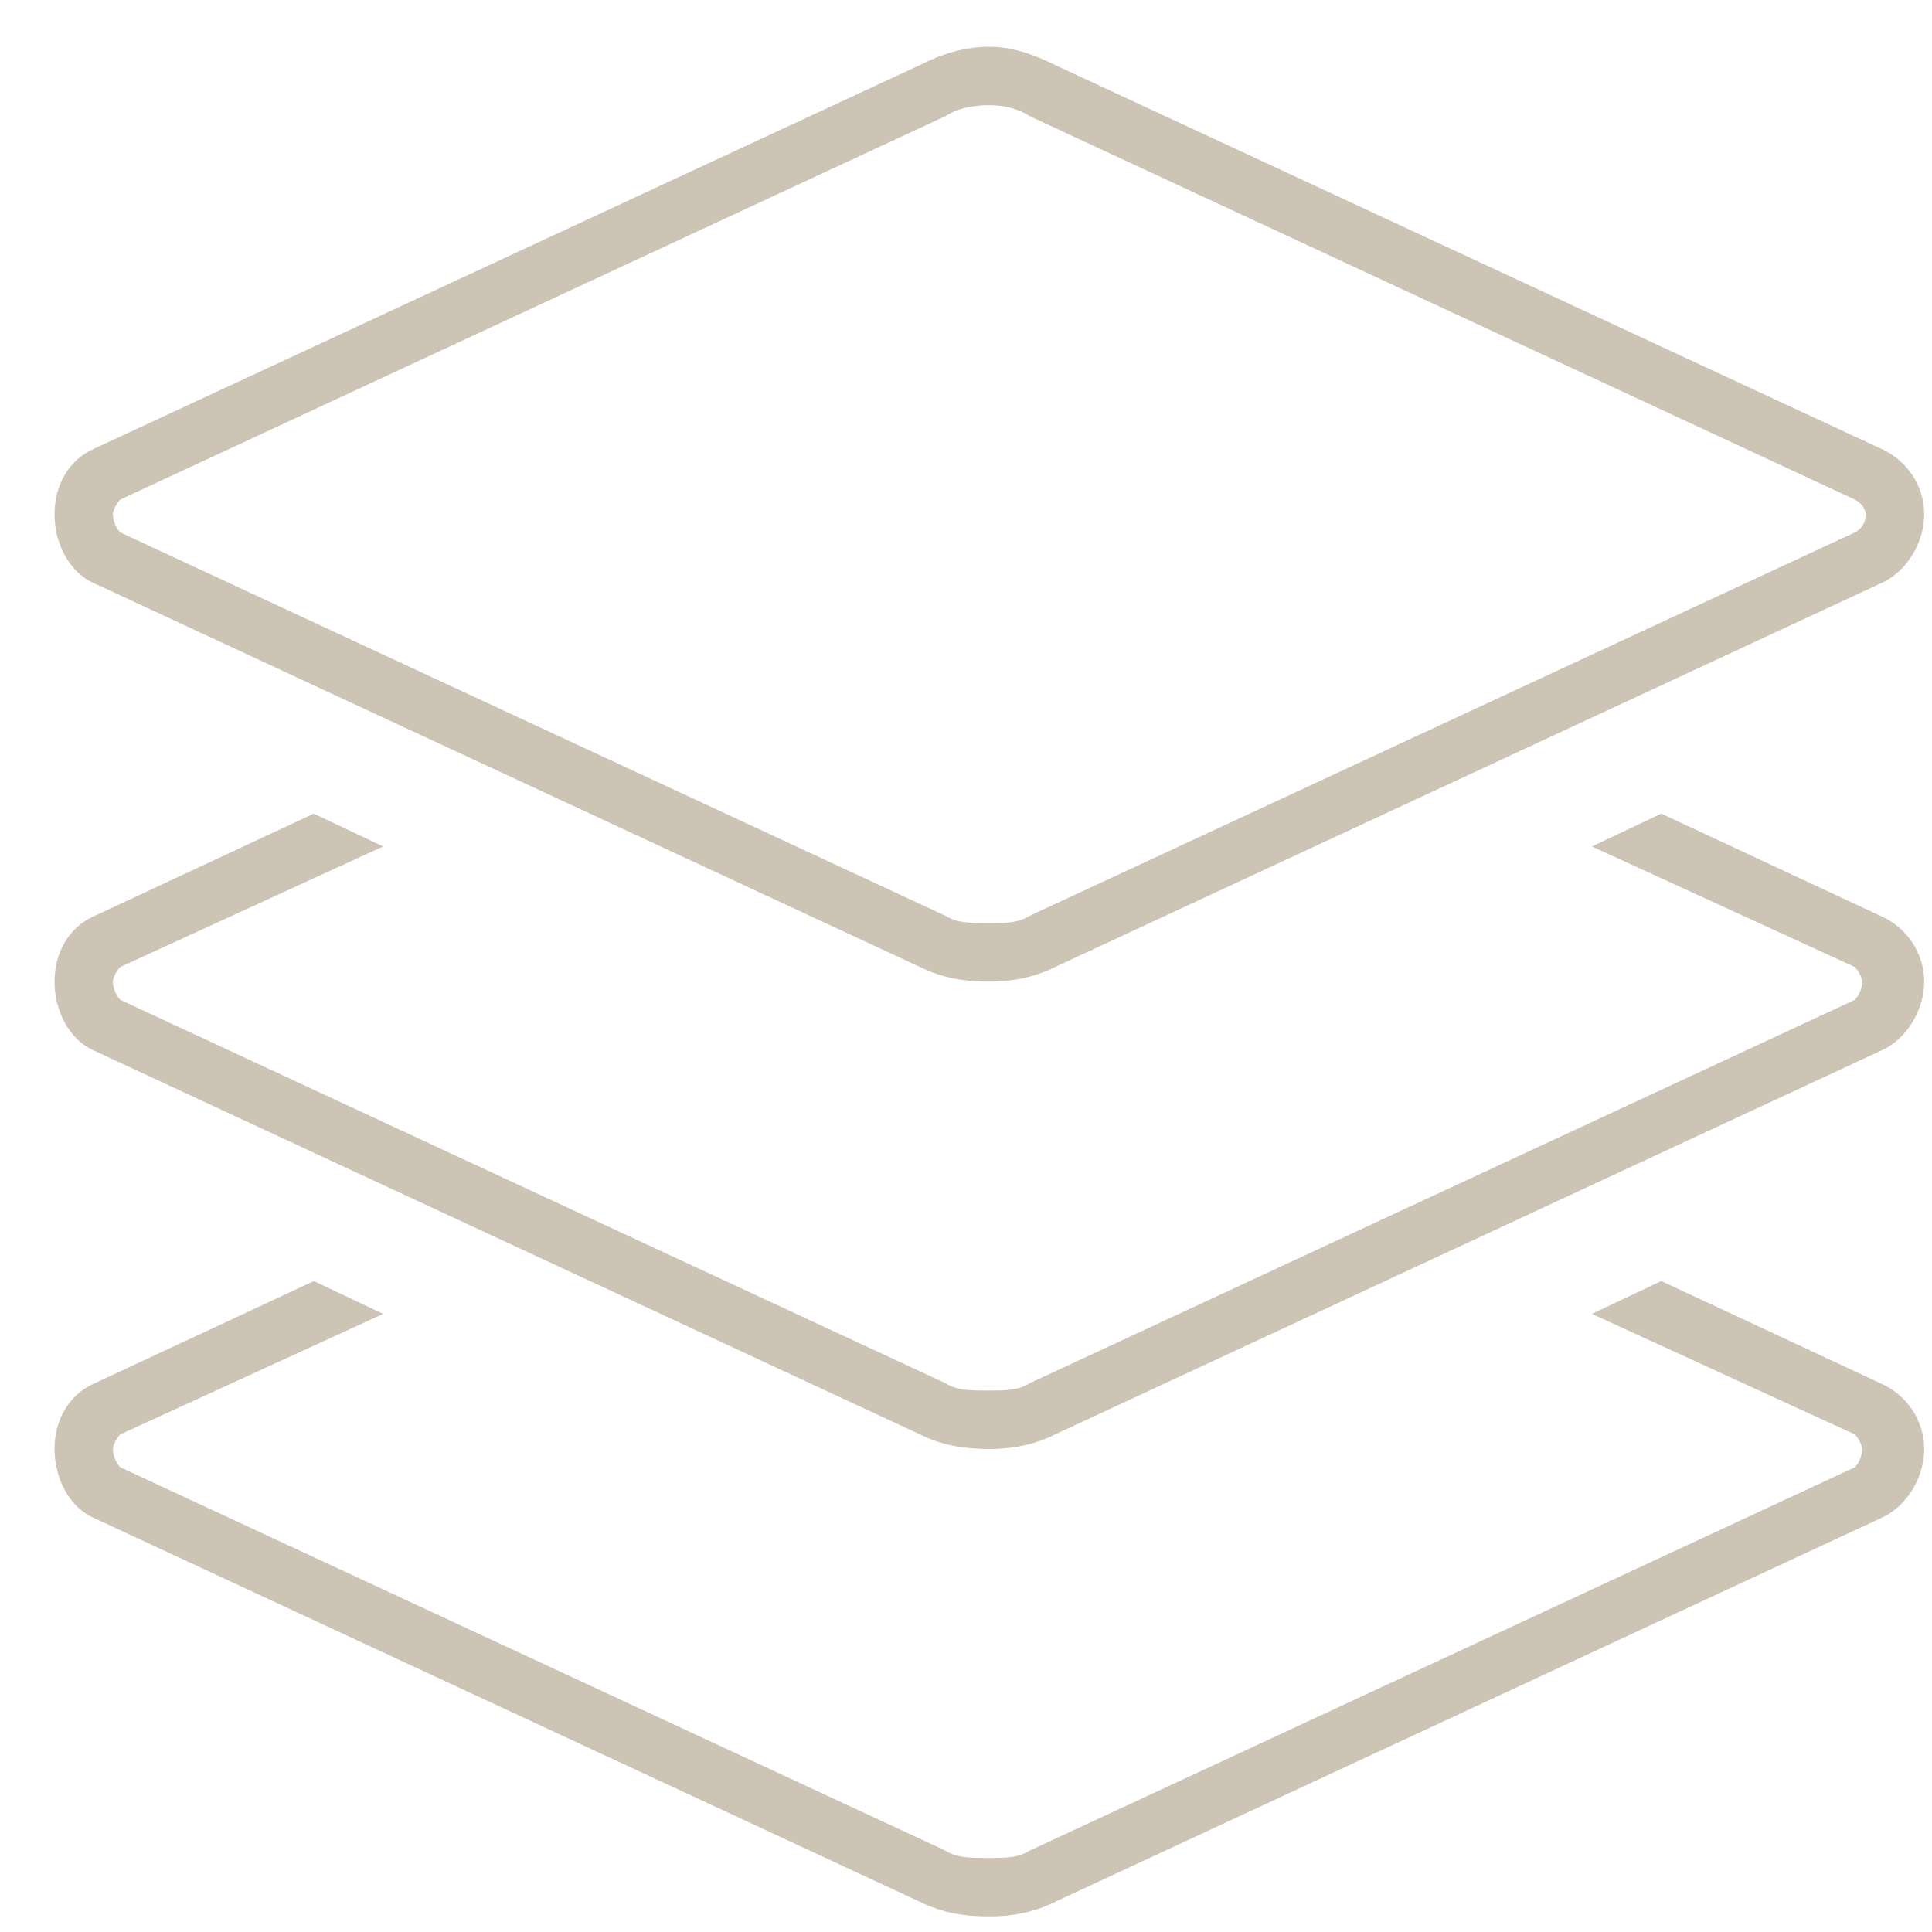 <svg width="31" height="31" viewBox="0 0 31 31" fill="none" xmlns="http://www.w3.org/2000/svg">
<path d="M15.875 0.75C16.227 0.75 16.578 0.867 16.93 1.043L30.172 7.195C30.582 7.371 30.875 7.781 30.875 8.25C30.875 8.719 30.582 9.188 30.172 9.363L16.93 15.516C16.578 15.691 16.227 15.75 15.875 15.75C15.465 15.75 15.113 15.691 14.762 15.516L1.52 9.363C1.109 9.188 0.875 8.719 0.875 8.25C0.875 7.781 1.109 7.371 1.52 7.195L14.762 1.043C15.113 0.867 15.465 0.75 15.875 0.75ZM15.172 1.863L1.93 8.016C1.871 8.074 1.812 8.191 1.812 8.25C1.812 8.367 1.871 8.484 1.93 8.543L15.172 14.695C15.348 14.812 15.582 14.812 15.875 14.812C16.109 14.812 16.344 14.812 16.52 14.695L29.762 8.543C29.879 8.484 29.938 8.367 29.938 8.25C29.938 8.191 29.879 8.074 29.762 8.016L16.52 1.863C16.344 1.746 16.109 1.688 15.875 1.688C15.582 1.688 15.348 1.746 15.172 1.863ZM1.52 14.695L5.035 13.055L6.148 13.582L1.93 15.516C1.871 15.574 1.812 15.691 1.812 15.75C1.812 15.867 1.871 15.984 1.93 16.043L15.172 22.195C15.348 22.312 15.582 22.312 15.875 22.312C16.109 22.312 16.344 22.312 16.52 22.195L29.762 16.043C29.82 15.984 29.879 15.867 29.879 15.75C29.879 15.691 29.82 15.574 29.762 15.516L25.543 13.582L26.656 13.055L30.172 14.695C30.582 14.871 30.875 15.281 30.875 15.75C30.875 16.219 30.582 16.688 30.172 16.863L16.93 23.016C16.578 23.191 16.227 23.25 15.875 23.25C15.465 23.25 15.113 23.191 14.762 23.016L1.52 16.863C1.109 16.688 0.875 16.219 0.875 15.75C0.875 15.281 1.109 14.871 1.52 14.695ZM1.52 22.195L5.035 20.555L6.148 21.082L1.93 23.016C1.871 23.074 1.812 23.191 1.812 23.25C1.812 23.367 1.871 23.484 1.93 23.543L15.172 29.695C15.348 29.812 15.582 29.812 15.875 29.812C16.109 29.812 16.344 29.812 16.52 29.695L29.762 23.543C29.82 23.484 29.879 23.367 29.879 23.25C29.879 23.191 29.82 23.074 29.762 23.016L25.543 21.082L26.656 20.555L30.172 22.195C30.582 22.371 30.875 22.781 30.875 23.25C30.875 23.719 30.582 24.188 30.172 24.363L16.93 30.516C16.578 30.691 16.227 30.75 15.875 30.75C15.465 30.75 15.113 30.691 14.762 30.516L1.52 24.363C1.109 24.188 0.875 23.719 0.875 23.25C0.875 22.781 1.109 22.371 1.52 22.195Z" fill="#CEC4B6"/>
</svg>
